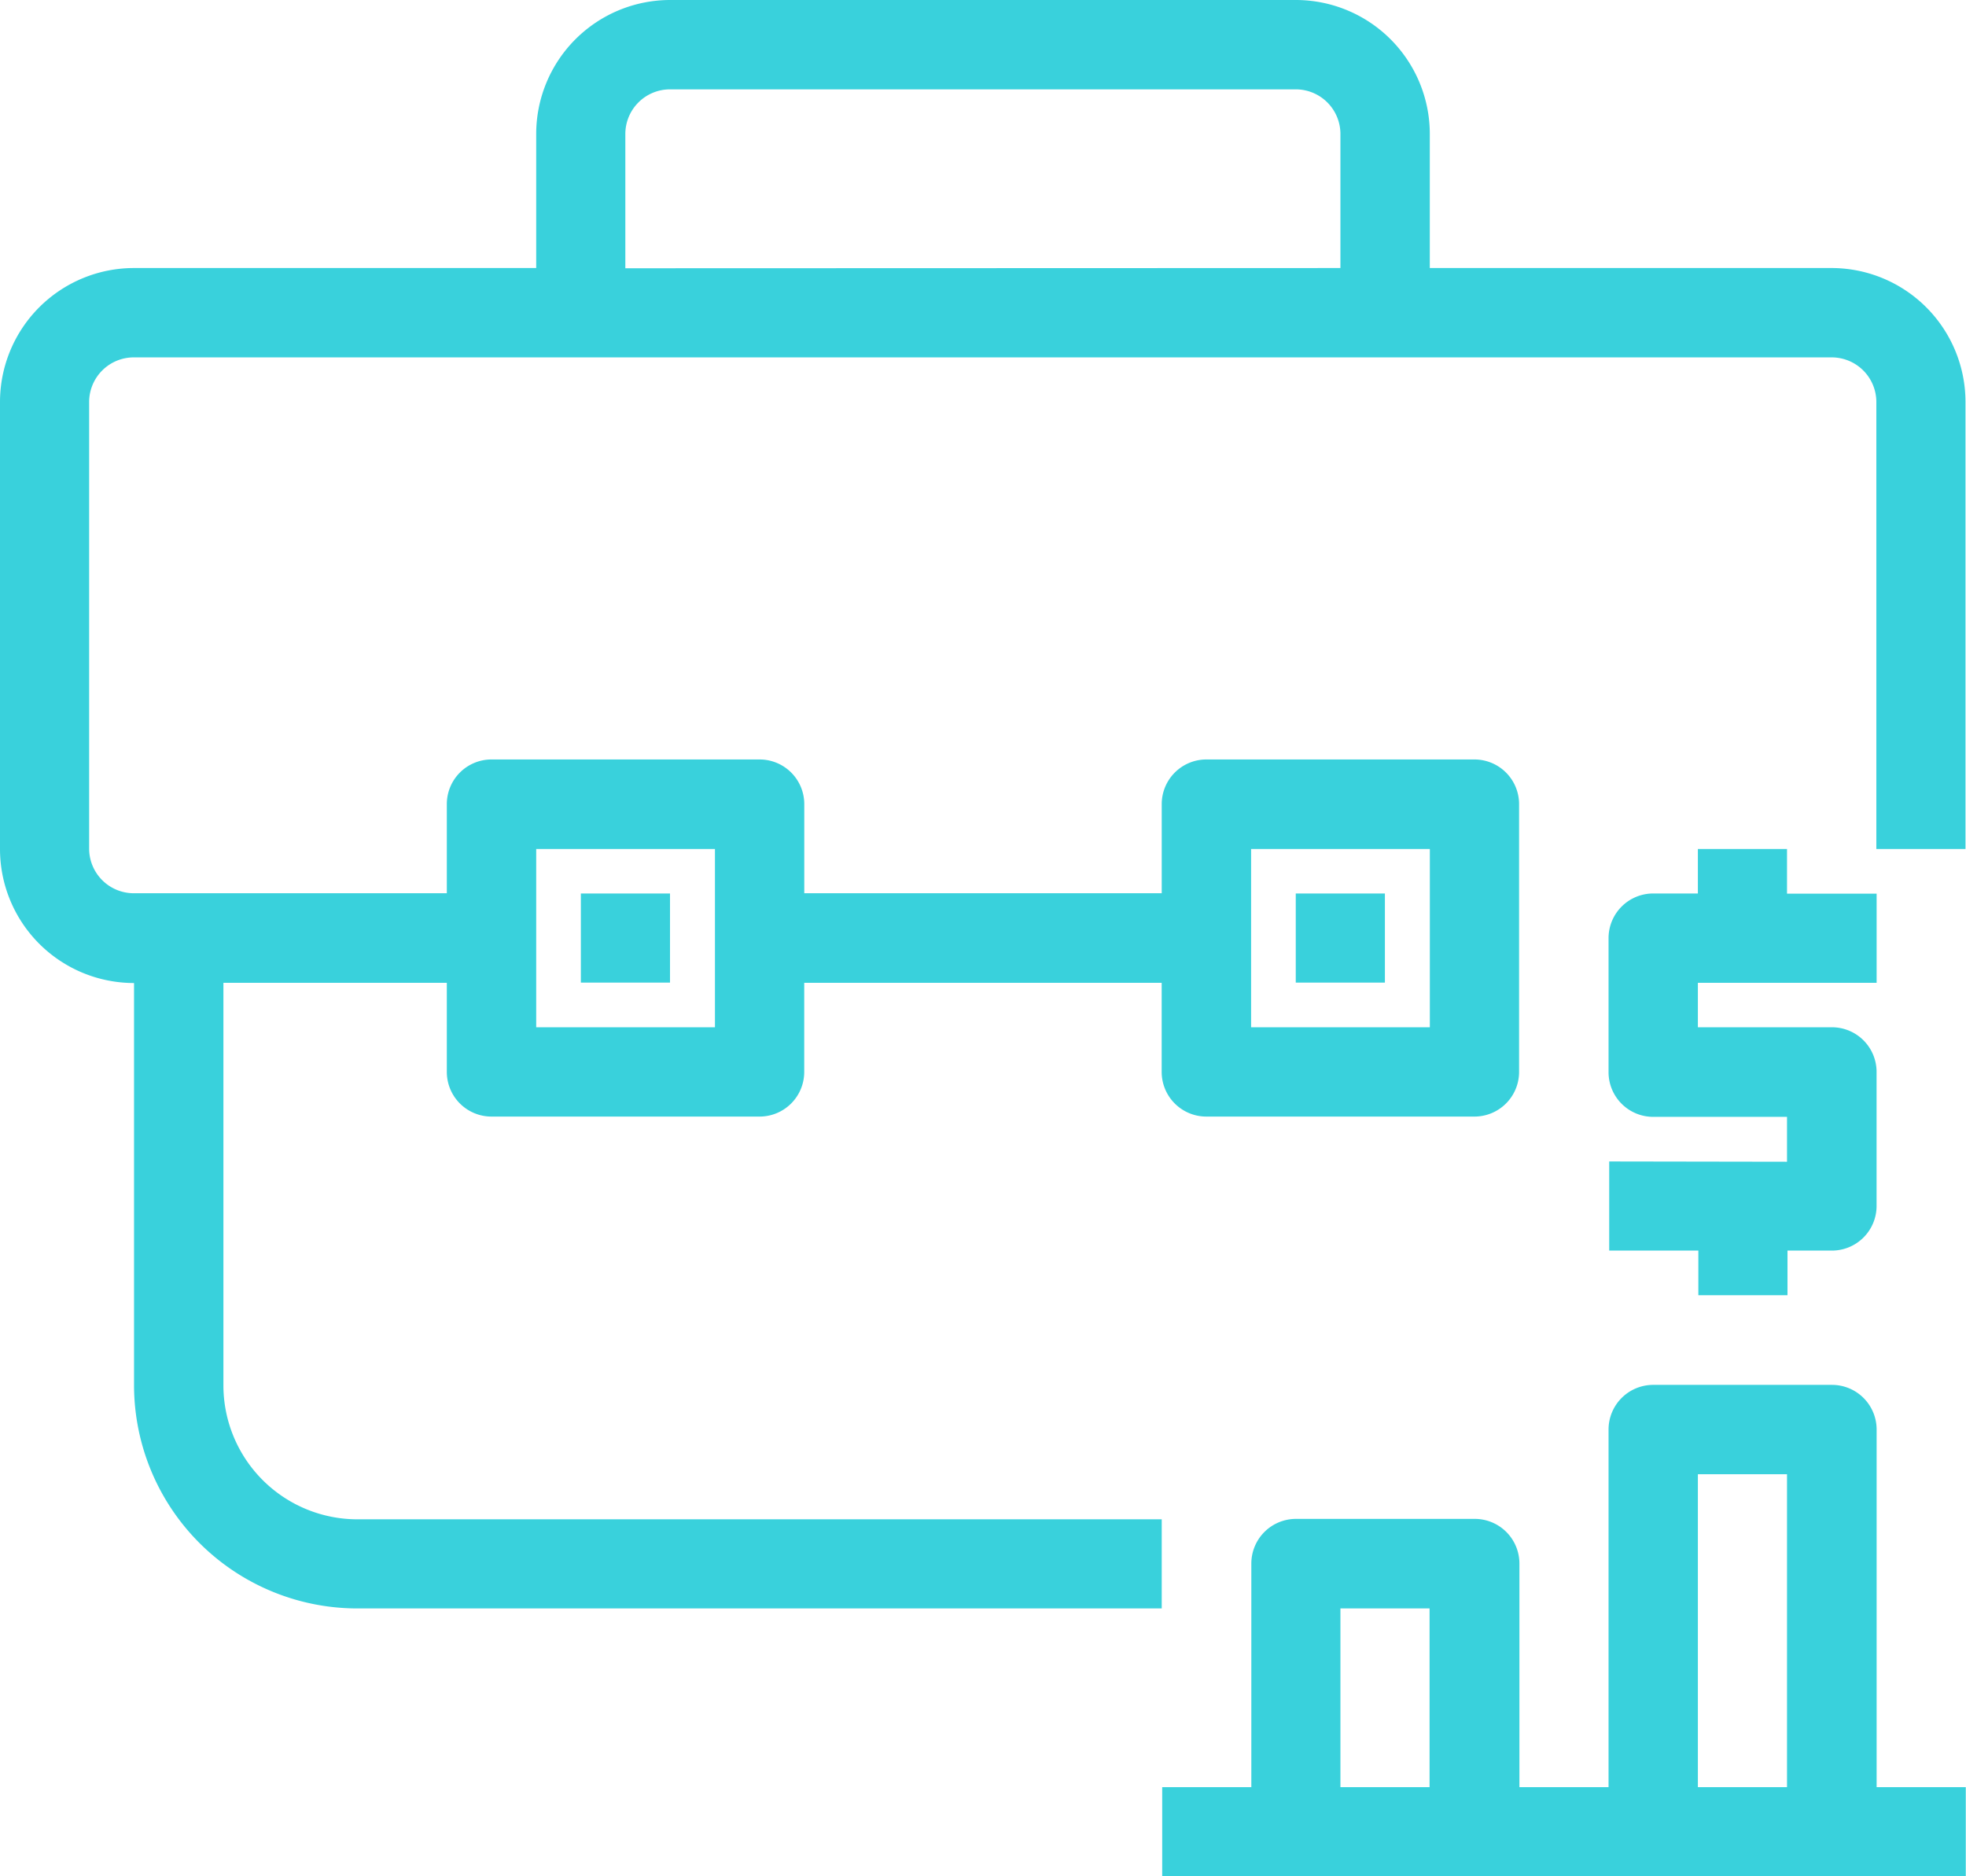 <svg xmlns="http://www.w3.org/2000/svg" width="41.905" height="40" viewBox="0 0 41.905 40">
  <path id="briefcase_4755974" d="M41.048,8.714H32.476V5.857A2.857,2.857,0,0,0,29.619,3H16.286a2.857,2.857,0,0,0-2.857,2.857V8.714H4.857A2.857,2.857,0,0,0,2,11.571V21.1a2.857,2.857,0,0,0,2.857,2.857v8.571a4.762,4.762,0,0,0,4.762,4.762H26.762v-1.9H9.619a2.857,2.857,0,0,1-2.857-2.857V23.952h4.762v1.9a.952.952,0,0,0,.952.952H18.19a.952.952,0,0,0,.952-.952v-1.9h7.619v1.9a.952.952,0,0,0,.952.952h5.714a.952.952,0,0,0,.952-.952V20.143a.952.952,0,0,0-.952-.952H27.714a.952.952,0,0,0-.952.952v1.9H19.143v-1.9a.952.952,0,0,0-.952-.952H12.476a.952.952,0,0,0-.952.952v1.9H4.857A.952.952,0,0,1,3.9,21.1V11.571a.952.952,0,0,1,.952-.952h36.19a.952.952,0,0,1,.952.952V21.1h1.9V11.571A2.857,2.857,0,0,0,41.048,8.714ZM28.667,21.1h3.81V24.9h-3.81Zm-15.238,0h3.81V24.9h-3.81Zm1.9-12.381V5.857a.952.952,0,0,1,.952-.952H29.619a.952.952,0,0,1,.952.952V8.714ZM29.619,22.048h1.9v1.9h-1.9Zm-15.238,0h1.9v1.9h-1.9ZM42,33.476a.952.952,0,0,0-.952-.952h-3.81a.952.952,0,0,0-.952.952V41.1h-1.9V36.333a.952.952,0,0,0-.952-.952h-3.81a.952.952,0,0,0-.952.952V41.1h-1.9V43H43.9V41.1H42ZM30.571,41.1v-3.81h1.9V41.1Zm7.619,0V34.429h1.9V41.1Zm1.9-13.333V26.81H37.238a.952.952,0,0,1-.952-.952V23a.952.952,0,0,1,.952-.952h.952V21.1h1.9v.952H42v1.9H38.19V24.9h2.857a.952.952,0,0,1,.952.952v2.857a.952.952,0,0,1-.952.952H40.1v.952h-1.9v-.952h-1.9v-1.9Z" transform="translate(-2 -3)" fill="#39d1dc"/>
</svg>
